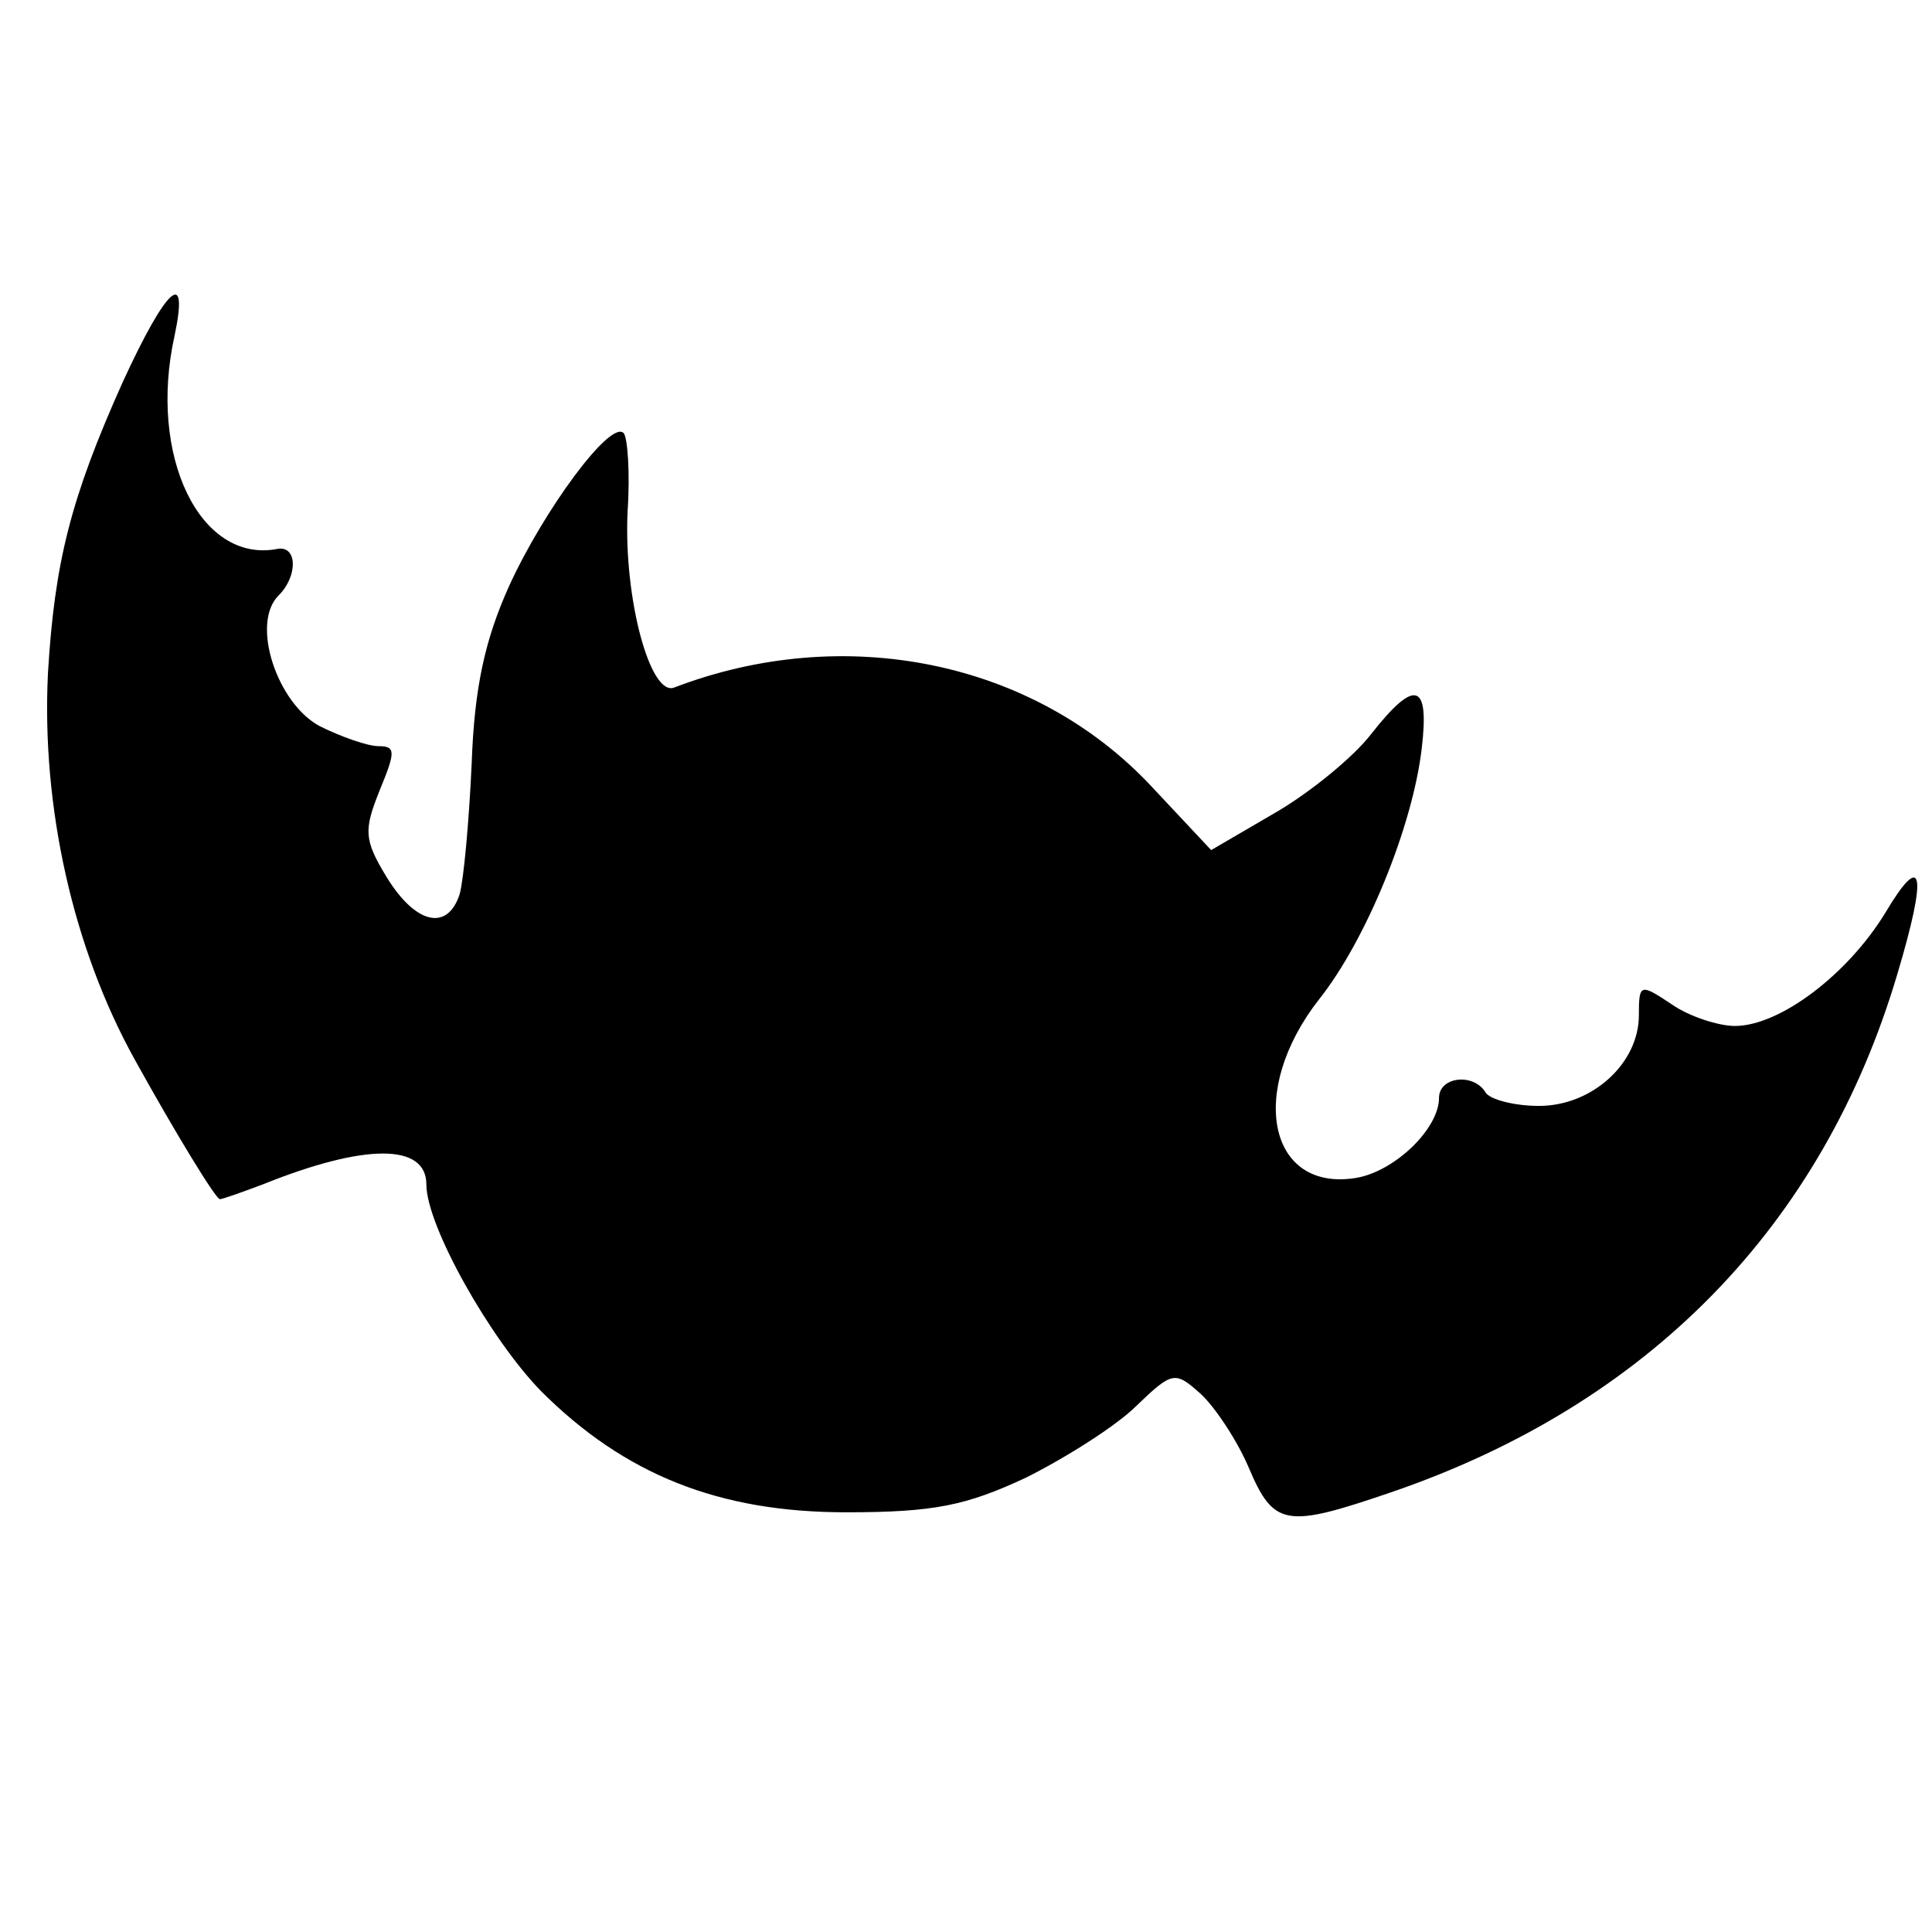 <?xml version="1.0" standalone="no"?>
<!DOCTYPE svg PUBLIC "-//W3C//DTD SVG 20010904//EN"
 "http://www.w3.org/TR/2001/REC-SVG-20010904/DTD/svg10.dtd">
<svg version="1.0" xmlns="http://www.w3.org/2000/svg"
 width="145pt" height="145pt" viewBox="0 0 145 145"
 preserveAspectRatio="xMidYMid meet">
<g transform="translate(0,145) scale(0.1,-0.1)"
fill="#000000" stroke="none">
<path d="M92 1163 c-39 -87 -51 -135 -56 -218 -5 -101 19 -207 65 -290 31 -56
61 -105 64 -105 2 0 16 5 32 11 77 31 123 31 123 0 0 -31 48 -116 86 -155 63
-63 134 -91 229 -91 66 0 90 5 135 26 30 15 68 39 83 54 27 26 29 26 48 9 10
-9 27 -34 36 -55 19 -45 28 -46 107 -19 193 66 324 200 380 389 23 77 19 93
-9 46 -28 -46 -79 -85 -113 -85 -12 0 -34 7 -47 16 -24 16 -25 16 -25 -8 0
-36 -35 -68 -75 -68 -19 0 -37 5 -40 10 -9 15 -35 12 -35 -4 0 -23 -33 -55
-62 -60 -66 -11 -82 65 -28 134 35 44 70 129 77 188 6 50 -5 53 -38 11 -13
-17 -46 -44 -72 -59 l-48 -28 -45 48 c-88 94 -230 123 -358 74 -18 -7 -38 67
-35 132 2 29 0 56 -3 59 -10 10 -60 -58 -86 -115 -18 -40 -26 -76 -28 -133 -2
-44 -6 -87 -9 -98 -9 -28 -33 -23 -55 13 -17 28 -17 35 -5 65 12 29 12 33 -1
33 -8 0 -28 7 -44 15 -32 17 -52 77 -31 98 15 15 14 38 -1 35 -58 -11 -97 70
-77 160 11 52 -6 37 -39 -35z"/>
</g>
</svg>
